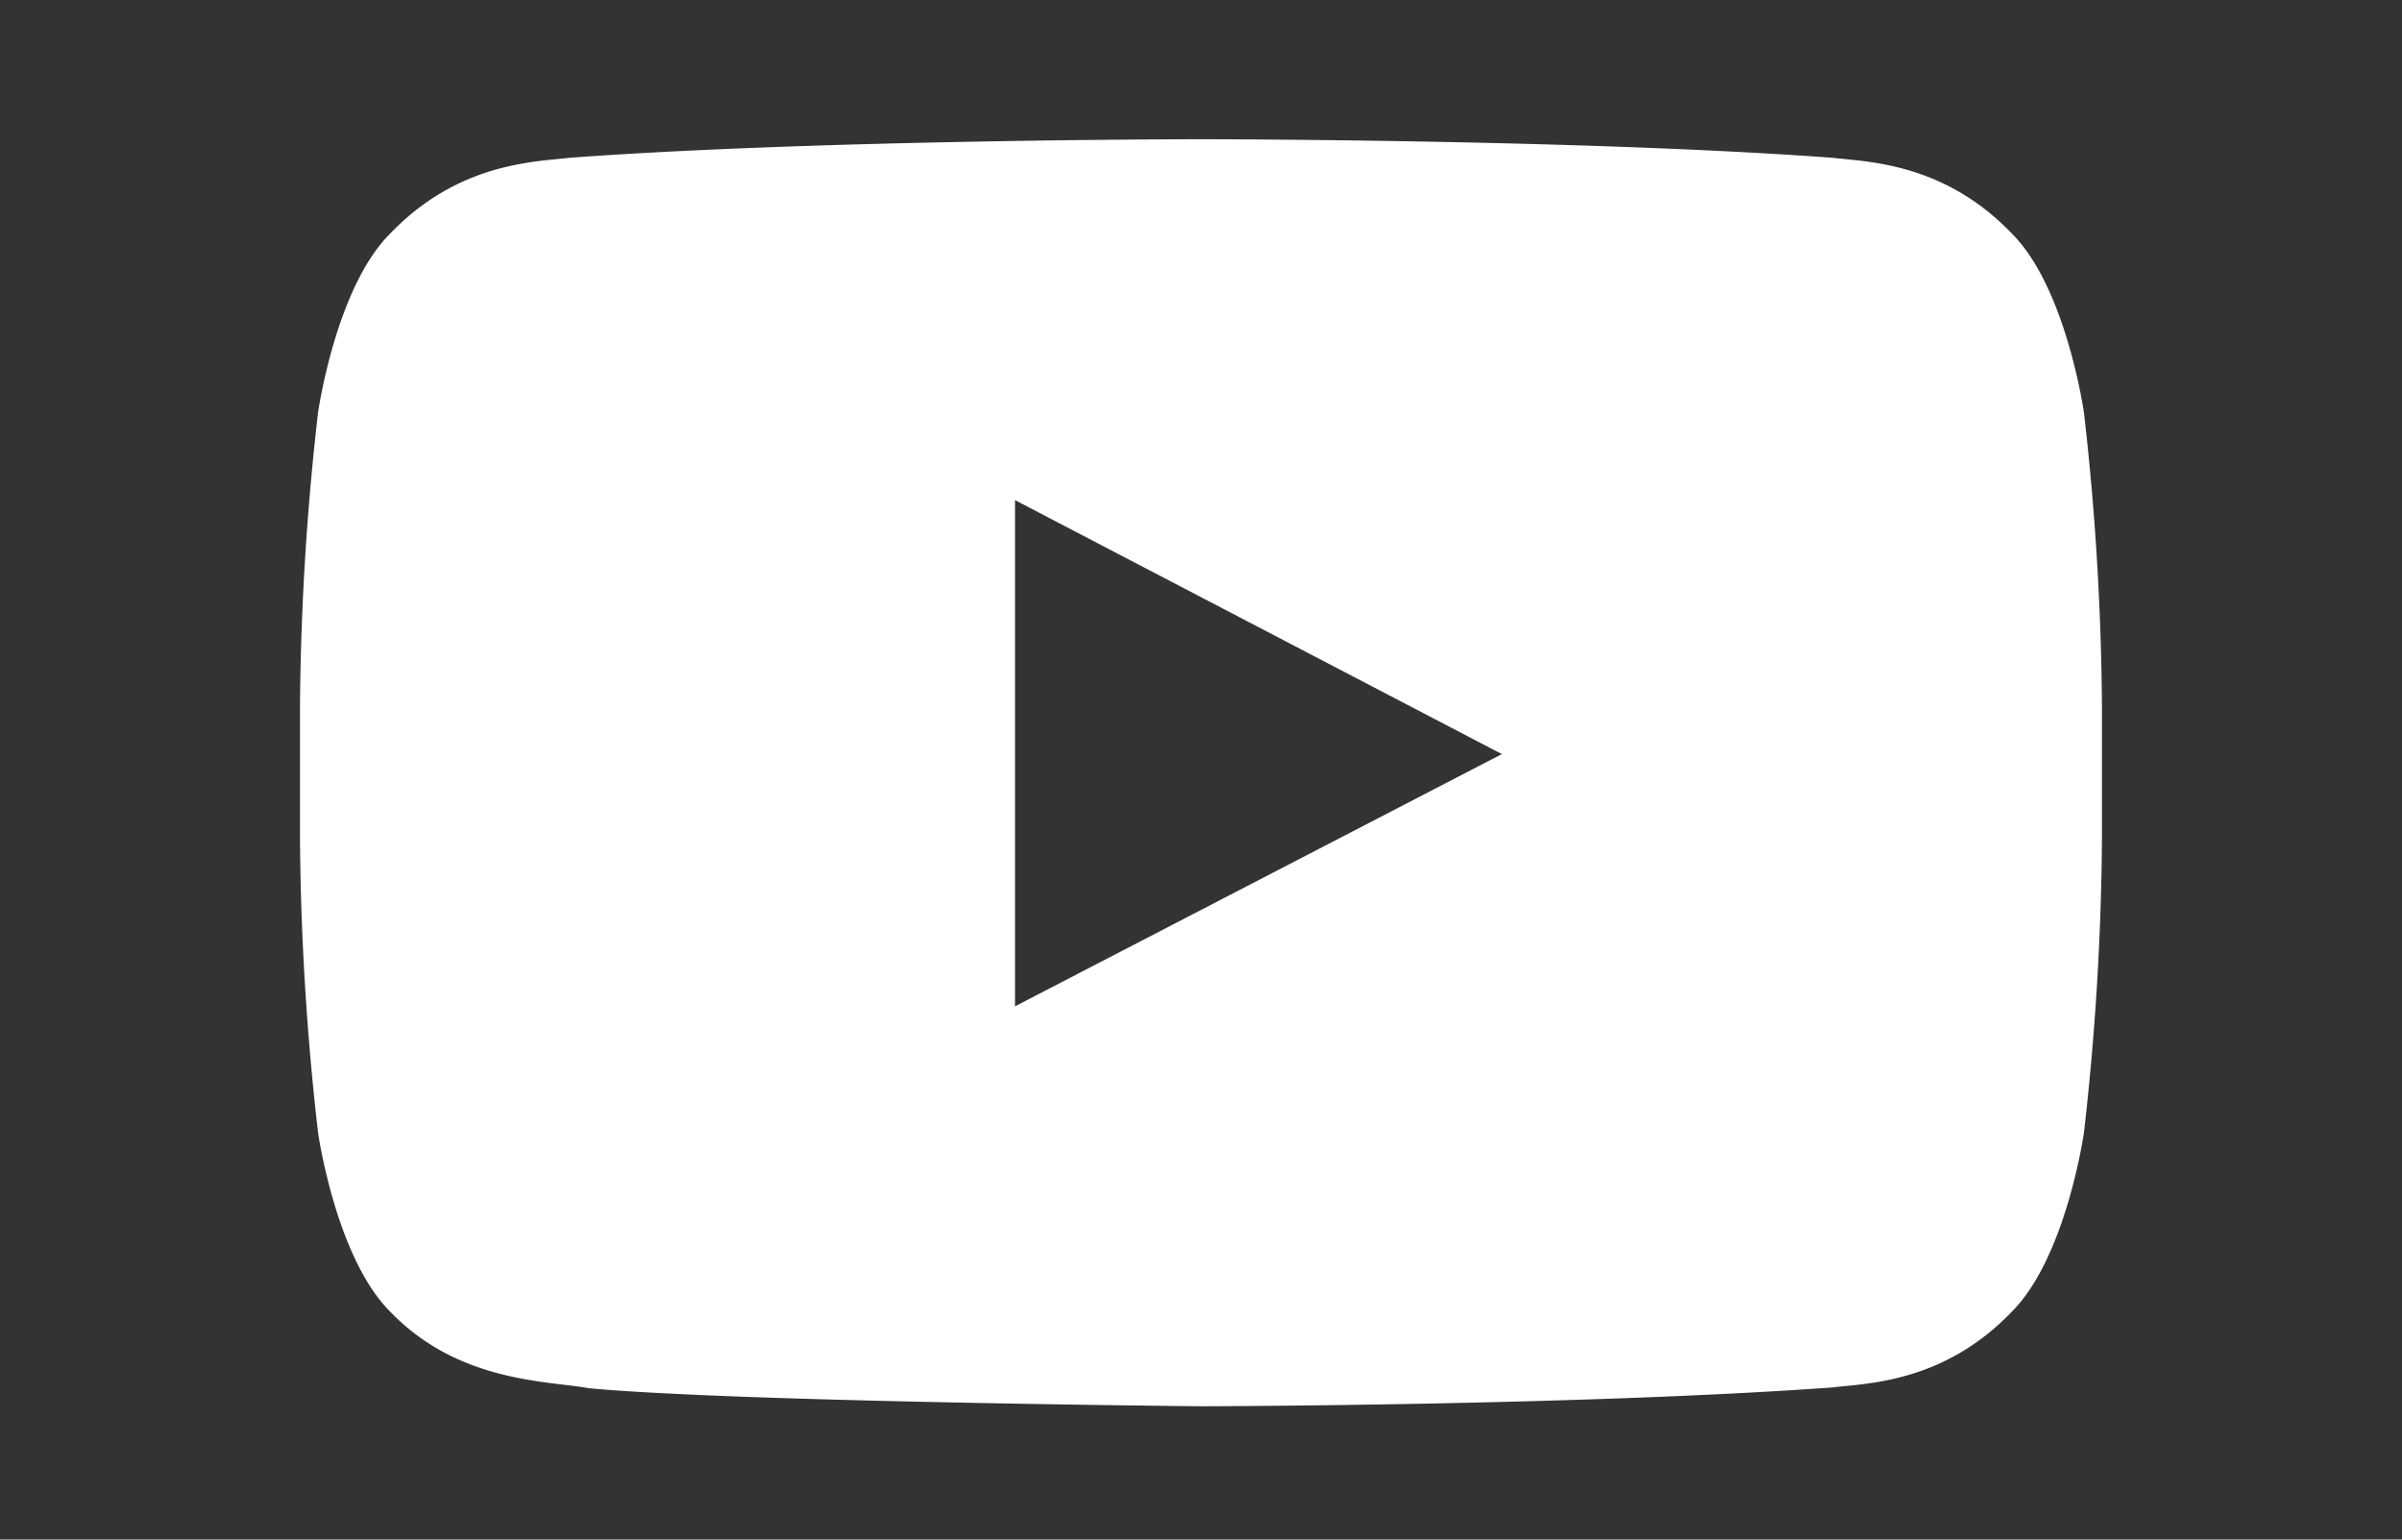 <svg id="Layer_1" data-name="Layer 1" xmlns="http://www.w3.org/2000/svg" viewBox="0 0 390 250"><rect x="0" y="0" width="390" height="250" fill="#333333" stroke="none"/><defs><style>.cls-1{fill:#fff;}</style></defs><title>youtube-icon</title><path class="cls-1" d="M338.36,67s-2.86-20.16-11.63-29c-11.13-11.65-23.6-11.71-29.31-12.39-40.94-3-102.35-3-102.35-3h-.13s-61.41,0-102.35,3c-5.72.68-18.18.74-29.31,12.39C54.5,46.81,51.64,67,51.64,67a442.45,442.45,0,0,0-2.93,47.35v22.2a442.45,442.45,0,0,0,2.93,47.35s2.85,20.16,11.63,29C74.4,224.56,89,224.19,95.53,225.41c23.41,2.24,99.47,2.94,99.47,2.94s61.48-.09,102.42-3.05c5.72-.68,18.19-.74,29.31-12.39,8.77-8.88,11.63-29,11.63-29a443.08,443.08,0,0,0,2.92-47.35v-22.2A443.08,443.08,0,0,0,338.36,67ZM164.8,163.41V81.21l79.05,41.24Z"/></svg>